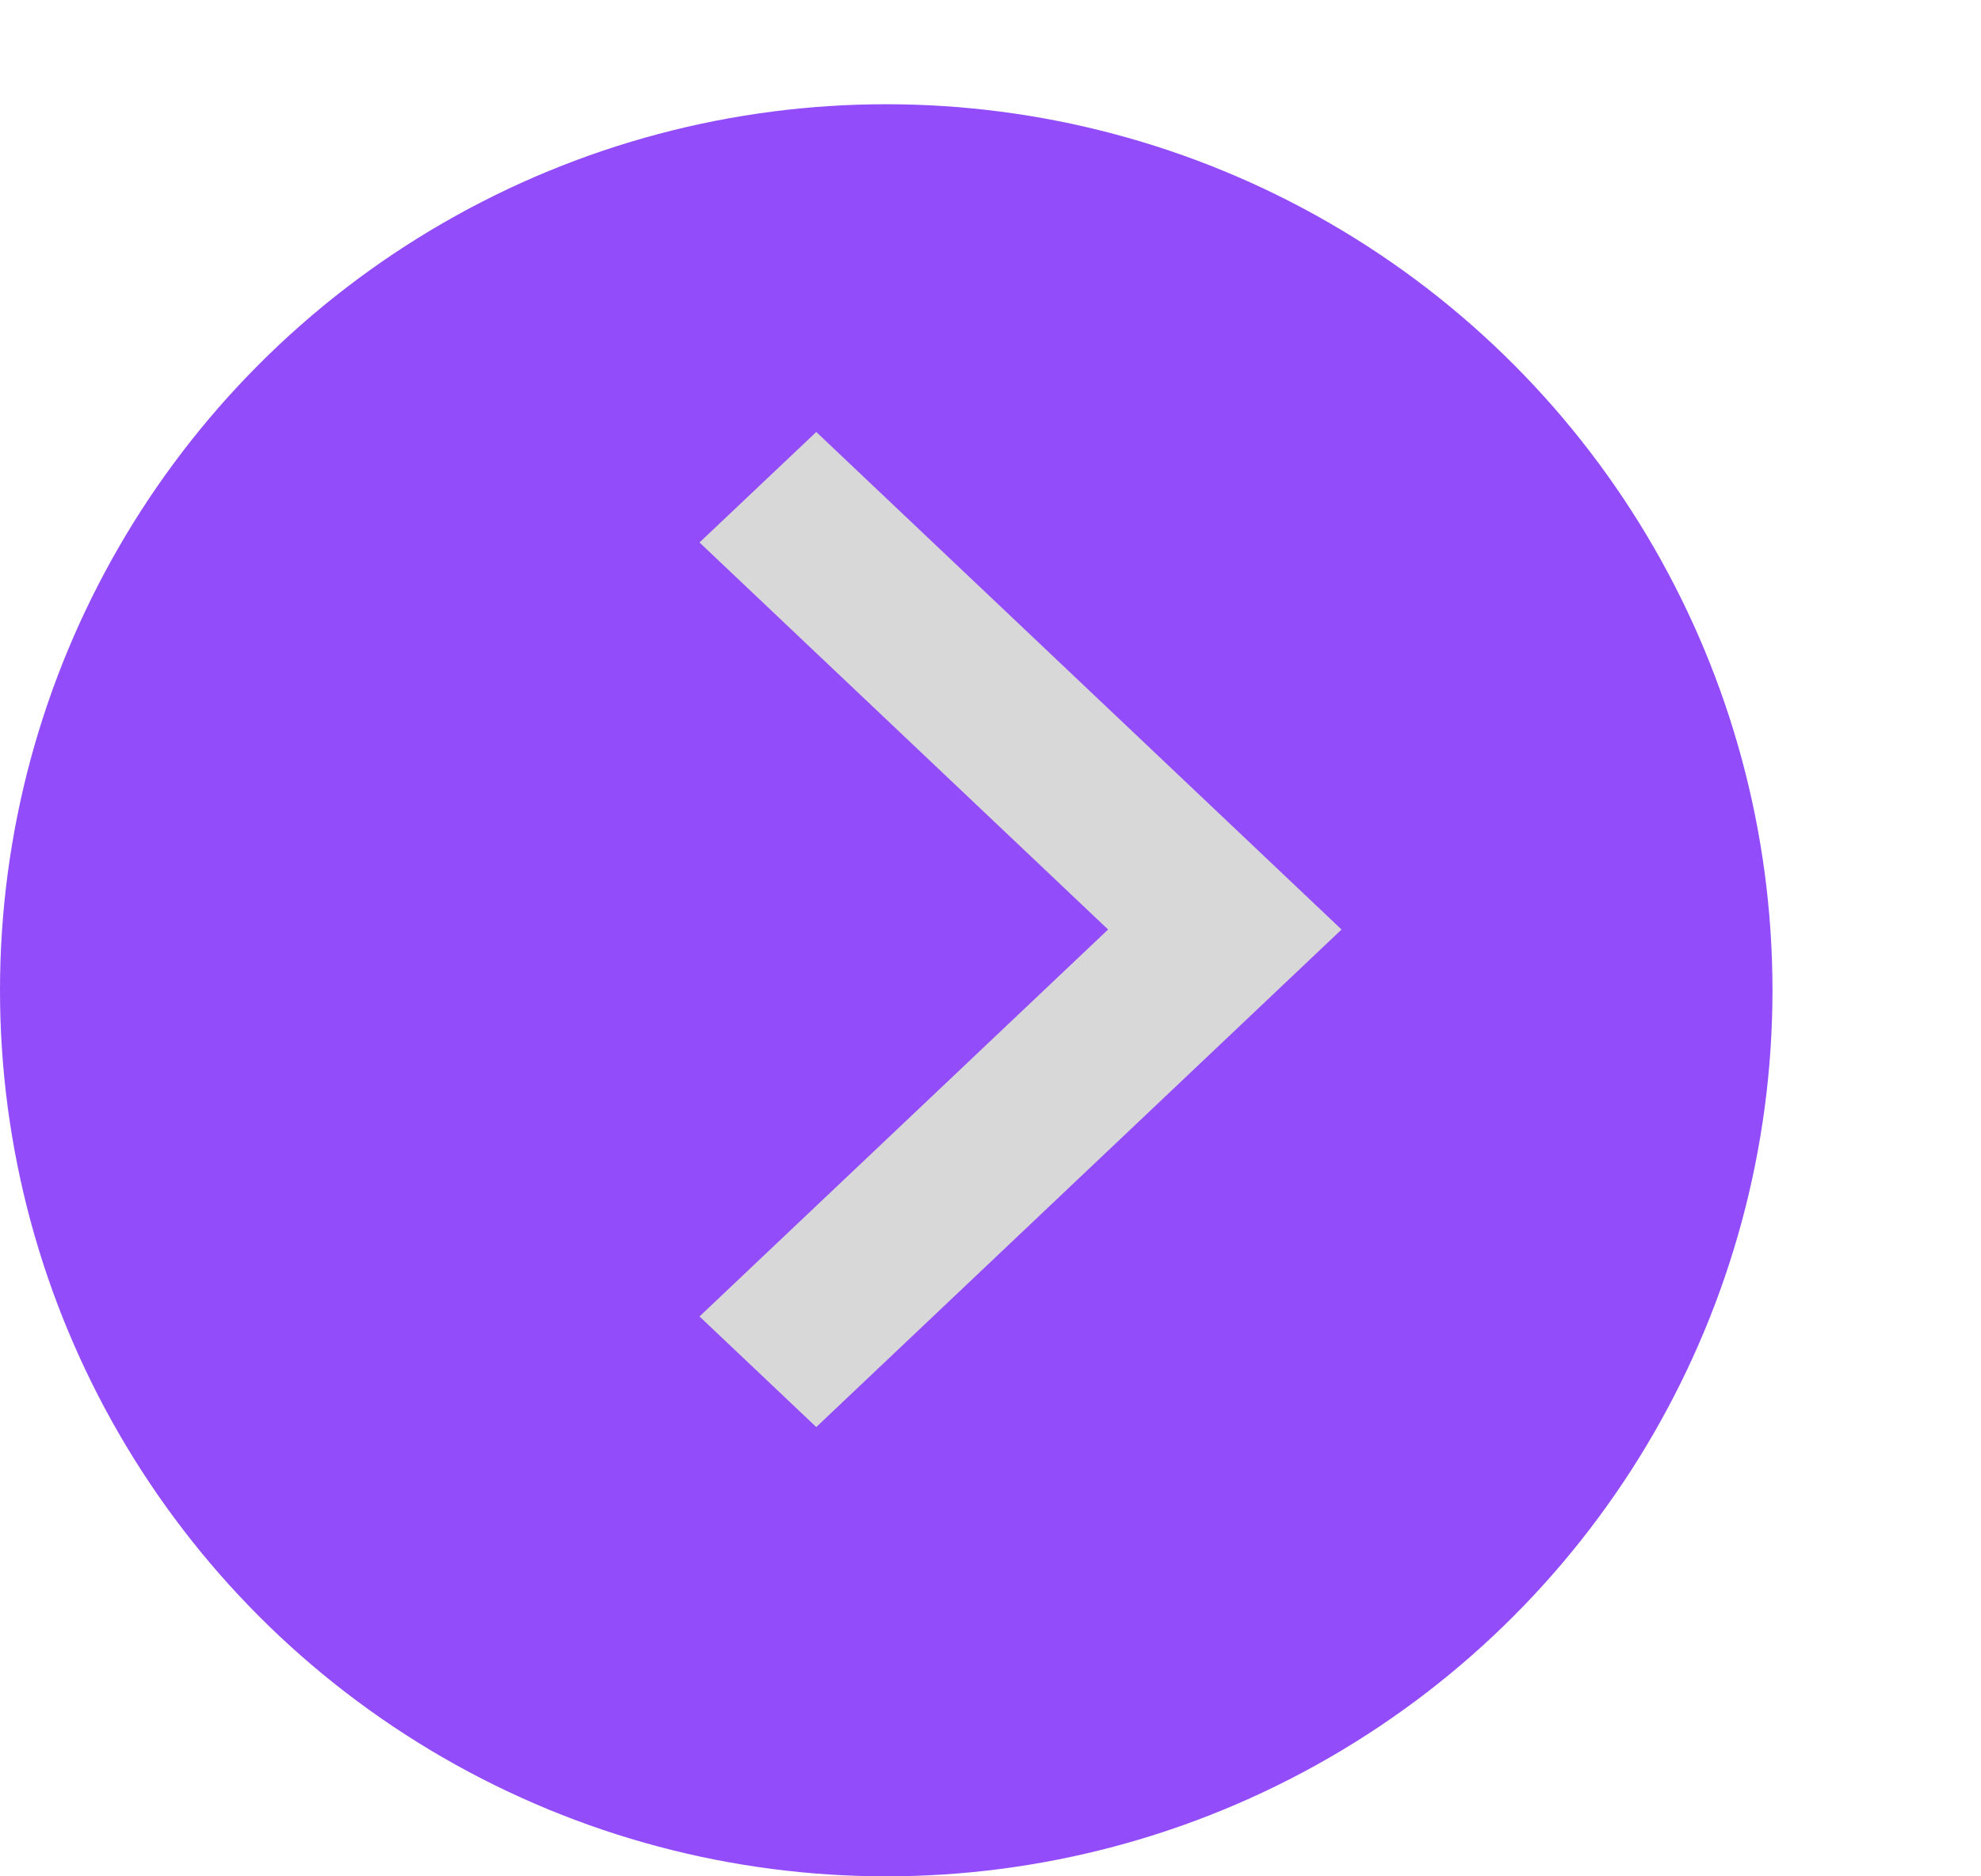 <svg xmlns="http://www.w3.org/2000/svg" xmlns:xlink="http://www.w3.org/1999/xlink" width="19" height="18"><circle cx="8.5" cy="-9.5" r="8.5" transform="scale(1 -1)" fill="#924cf9"/><defs><path id="a" d="M5.015 10.876l1.06 1.12 3.713-3.919 3.712 3.919 1.061-1.12-4.773-5.038z"/></defs><use height="100%" width="100%" xlink:href="#a" transform="rotate(90 9.788 8.917)" fill="#d8d8d8" fill-rule="evenodd"/></svg>
